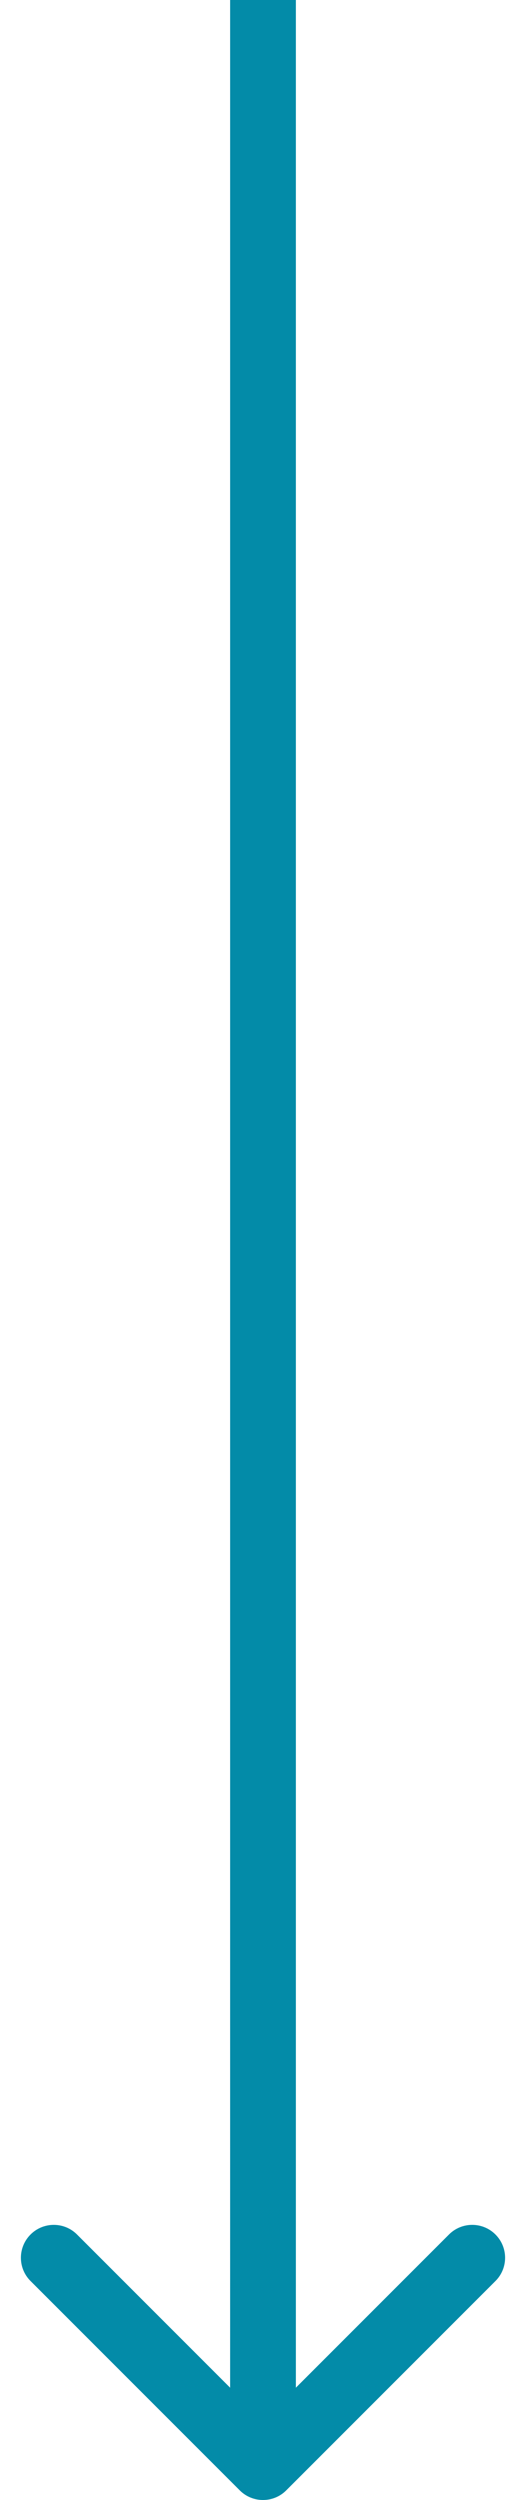 <?xml version="1.0" encoding="UTF-8"?> <svg xmlns="http://www.w3.org/2000/svg" width="16" height="76" viewBox="0 0 16 76" fill="none"> <path d="M7.293 75.707C7.683 76.098 8.317 76.098 8.707 75.707L15.071 69.343C15.462 68.953 15.462 68.32 15.071 67.929C14.681 67.538 14.047 67.538 13.657 67.929L8 73.586L2.343 67.929C1.953 67.538 1.319 67.538 0.929 67.929C0.538 68.32 0.538 68.953 0.929 69.343L7.293 75.707ZM7 0L7 75H9L9 0L7 0Z" fill="#038BA8"></path> </svg> 
